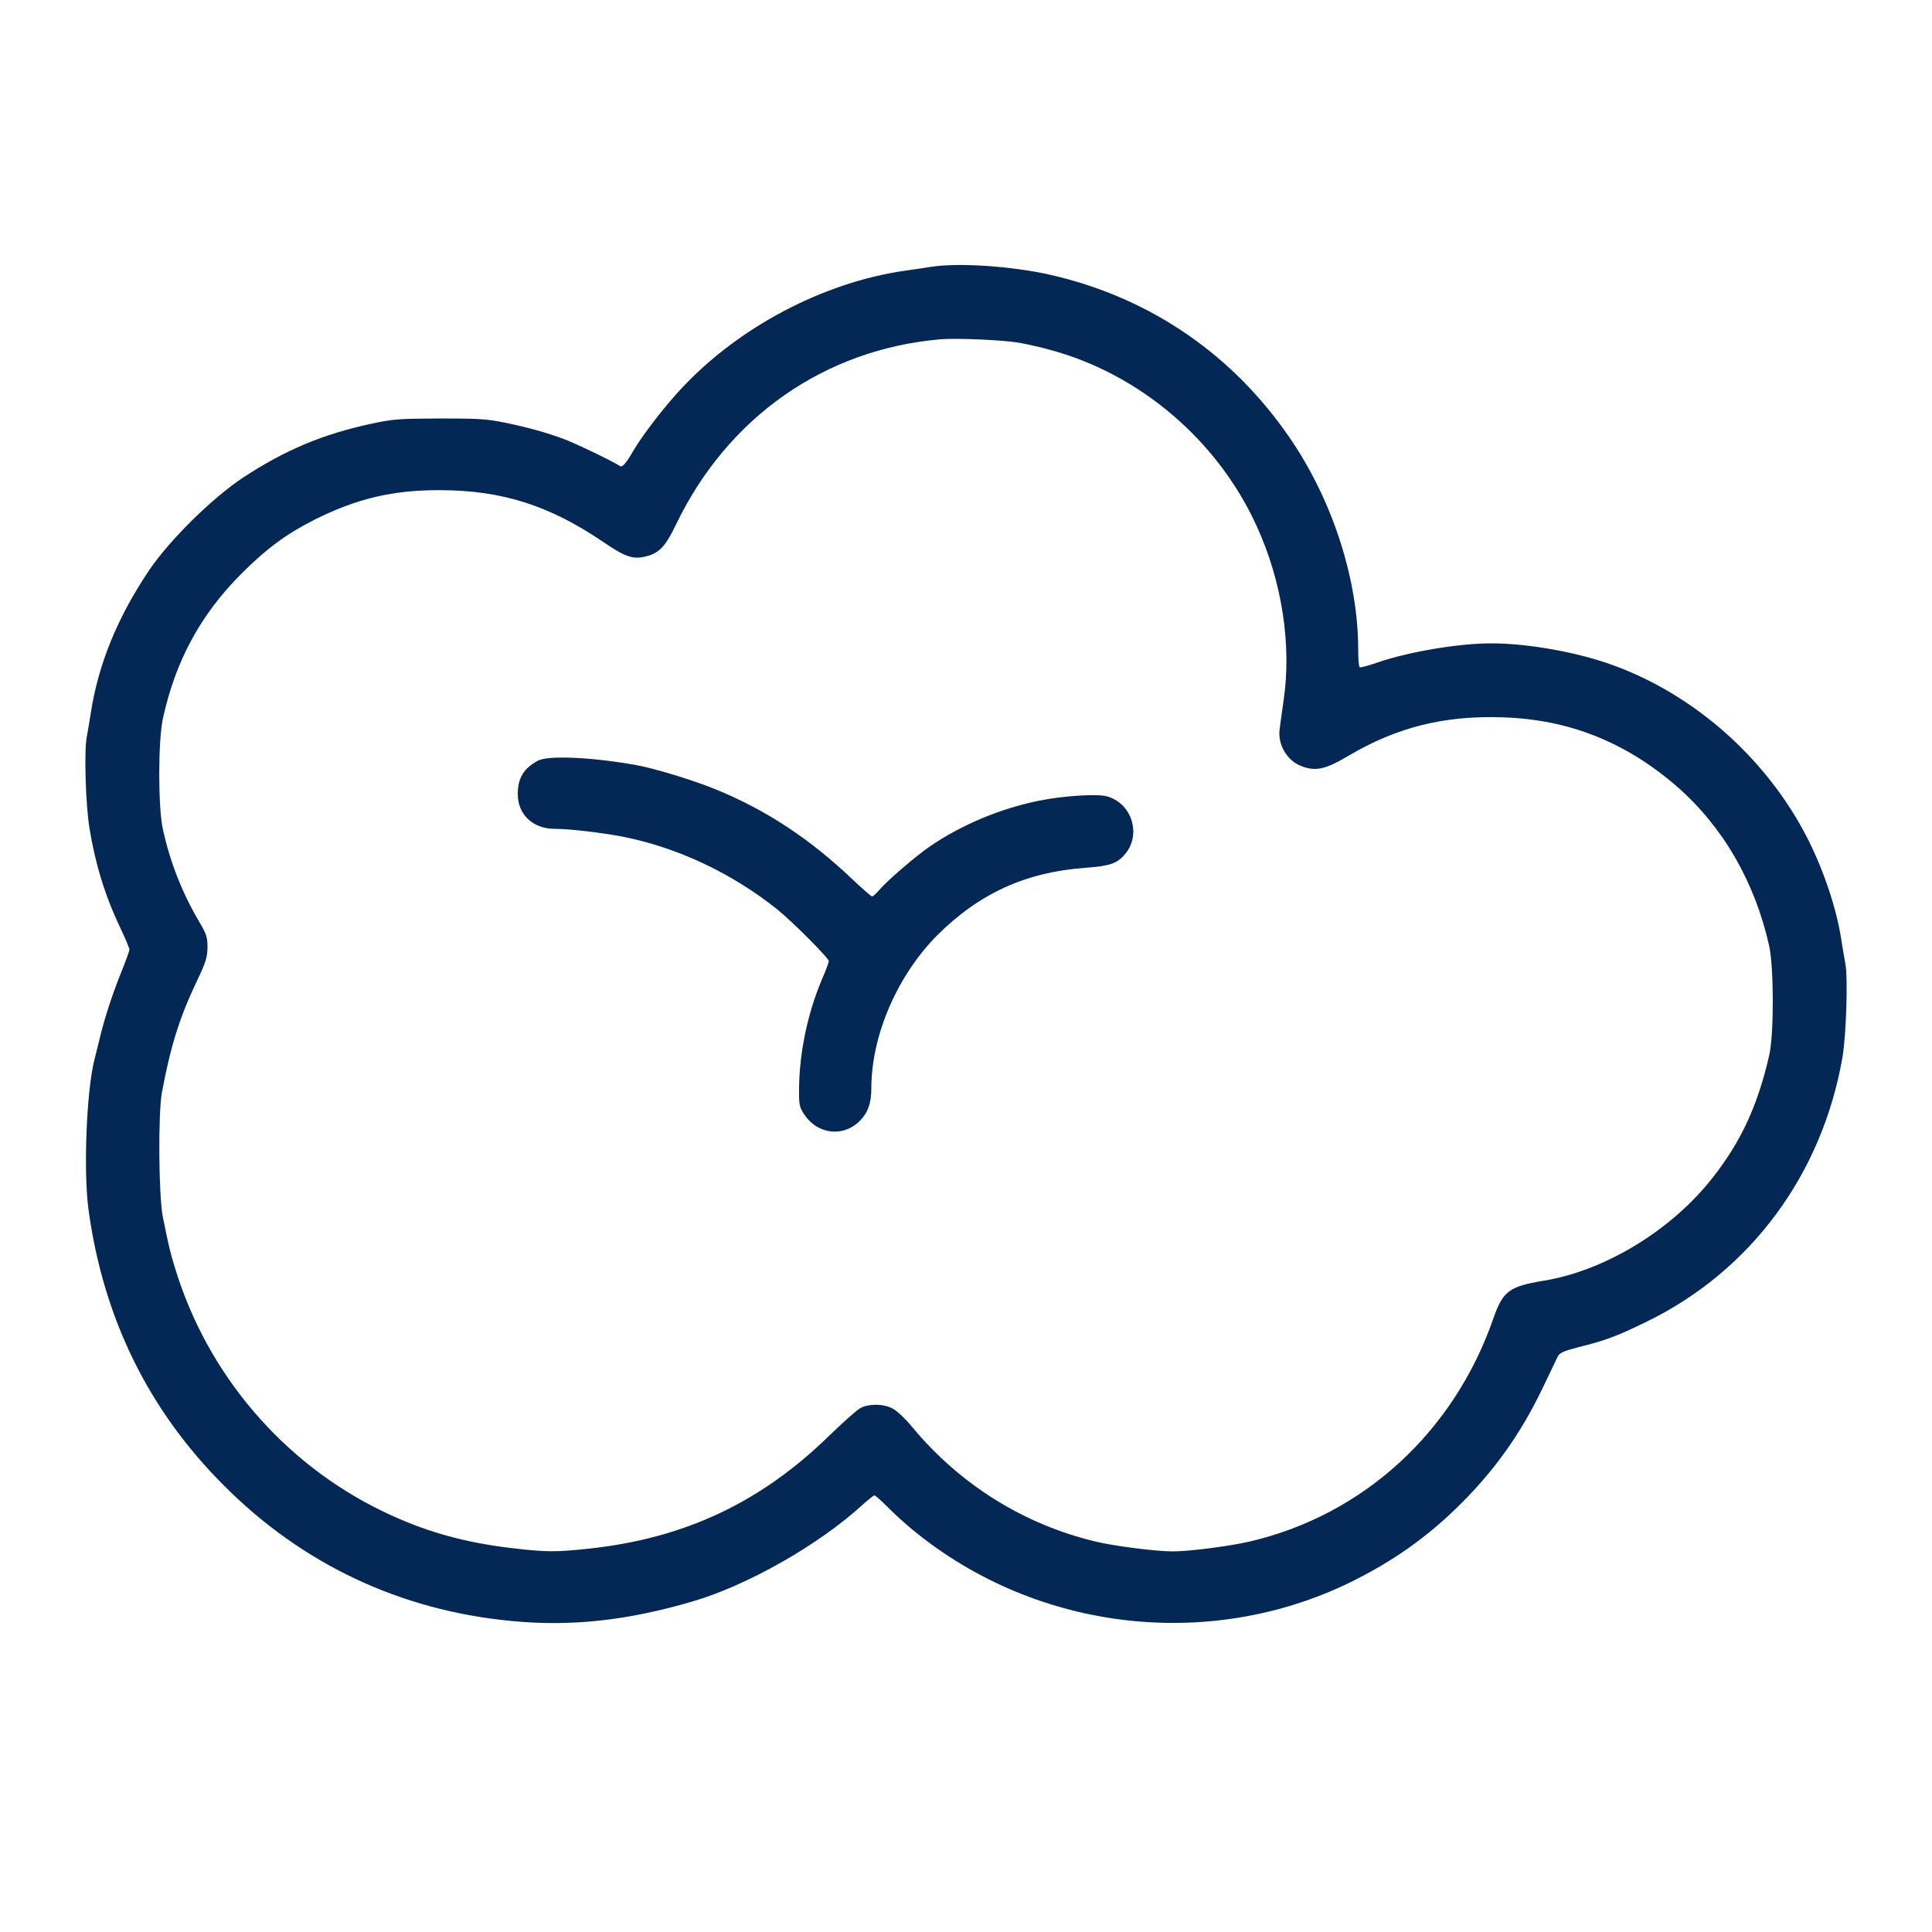 <svg preserveAspectRatio="xMidYMid meet" viewBox="0 0 1000 1000" height="1000pt" width="1000pt" version="1.0" xmlns="http://www.w3.org/2000/svg">

<g stroke="none" fill="#042855" transform="translate(0,1000) scale(0.1,-0.1)">
<path d="M4820 8619 c-30 -5 -91 -14 -135 -20 -422 -60 -863 -292 -1160 -612 -87 -93 -197 -236 -245 -317 -42 -73 -60 -92 -74 -81 -19 16 -228 117 -286 138 -88 33 -187 61 -305 85 -96 20 -139 22 -340 22 -209 -1 -241 -3 -352 -27 -252 -54 -447 -136 -665 -279 -161 -107 -378 -321 -485 -478 -164 -243 -264 -487 -303 -740 -6 -41 -16 -97 -21 -125 -14 -69 -6 -349 14 -471 30 -185 80 -349 158 -513 27 -57 49 -109 49 -116 0 -6 -18 -56 -40 -111 -47 -115 -91 -250 -114 -349 -9 -38 -21 -86 -26 -105 -42 -158 -59 -577 -32 -780 76 -561 310 -1039 702 -1430 406 -407 912 -645 1485 -700 308 -30 599 1 940 101 281 82 652 292 877 498 31 28 60 51 64 51 5 0 36 -28 69 -61 33 -34 92 -87 131 -119 646 -531 1558 -631 2297 -253 196 100 355 213 506 358 194 186 337 384 453 625 38 80 75 156 81 169 10 19 30 28 107 48 141 35 200 57 355 133 537 262 907 762 1012 1370 19 114 29 415 14 485 -5 28 -15 84 -21 125 -24 155 -88 348 -170 512 -218 434 -621 782 -1070 925 -175 56 -403 93 -570 93 -171 0 -426 -43 -590 -99 -46 -16 -88 -27 -92 -25 -5 3 -8 44 -8 92 0 351 -125 749 -335 1067 -300 453 -739 756 -1265 874 -199 44 -470 62 -610 40z m455 -393 c44 -8 115 -24 157 -36 466 -124 871 -469 1073 -914 131 -287 181 -613 139 -901 -9 -60 -18 -129 -21 -153 -9 -78 40 -160 112 -187 74 -29 124 -18 243 52 251 149 499 211 802 200 342 -11 637 -129 902 -360 237 -208 401 -492 475 -822 25 -112 25 -456 1 -565 -60 -262 -145 -446 -292 -634 -213 -273 -558 -483 -876 -535 -178 -29 -211 -54 -260 -194 -204 -589 -673 -1019 -1262 -1156 -102 -24 -313 -51 -398 -51 -87 0 -299 27 -400 51 -370 89 -699 293 -947 591 -36 44 -82 88 -104 98 -47 25 -123 25 -165 2 -18 -9 -92 -75 -166 -147 -352 -342 -743 -526 -1233 -580 -172 -19 -230 -19 -397 1 -256 29 -463 88 -678 192 -515 249 -909 711 -1075 1262 -26 85 -30 103 -62 260 -22 109 -25 536 -5 645 46 245 91 387 180 575 47 98 55 124 56 175 0 53 -4 68 -43 134 -88 150 -150 306 -188 479 -25 114 -25 455 0 572 65 299 195 539 407 751 130 130 232 205 376 278 221 111 408 155 654 154 318 -1 563 -79 839 -266 116 -79 155 -93 220 -78 71 16 105 51 159 164 267 557 770 910 1372 961 83 7 324 -4 405 -18z"></path>
<path d="M2785 6063 c-74 -39 -105 -90 -105 -173 0 -106 78 -180 191 -180 77 0 246 -20 354 -41 283 -56 564 -189 798 -376 78 -63 267 -252 267 -268 0 -6 -16 -49 -36 -95 -74 -175 -116 -377 -118 -561 -1 -88 1 -98 27 -138 69 -103 202 -119 288 -32 41 41 59 91 59 168 0 274 135 585 342 793 216 215 457 326 764 348 131 10 166 22 208 72 86 102 33 266 -98 299 -52 13 -232 1 -351 -24 -200 -41 -398 -124 -562 -236 -70 -48 -216 -173 -256 -219 -19 -22 -38 -40 -43 -40 -5 0 -49 39 -99 86 -221 211 -448 361 -712 469 -119 48 -315 108 -411 125 -227 41 -454 51 -507 23z"></path>
</g>
</svg>